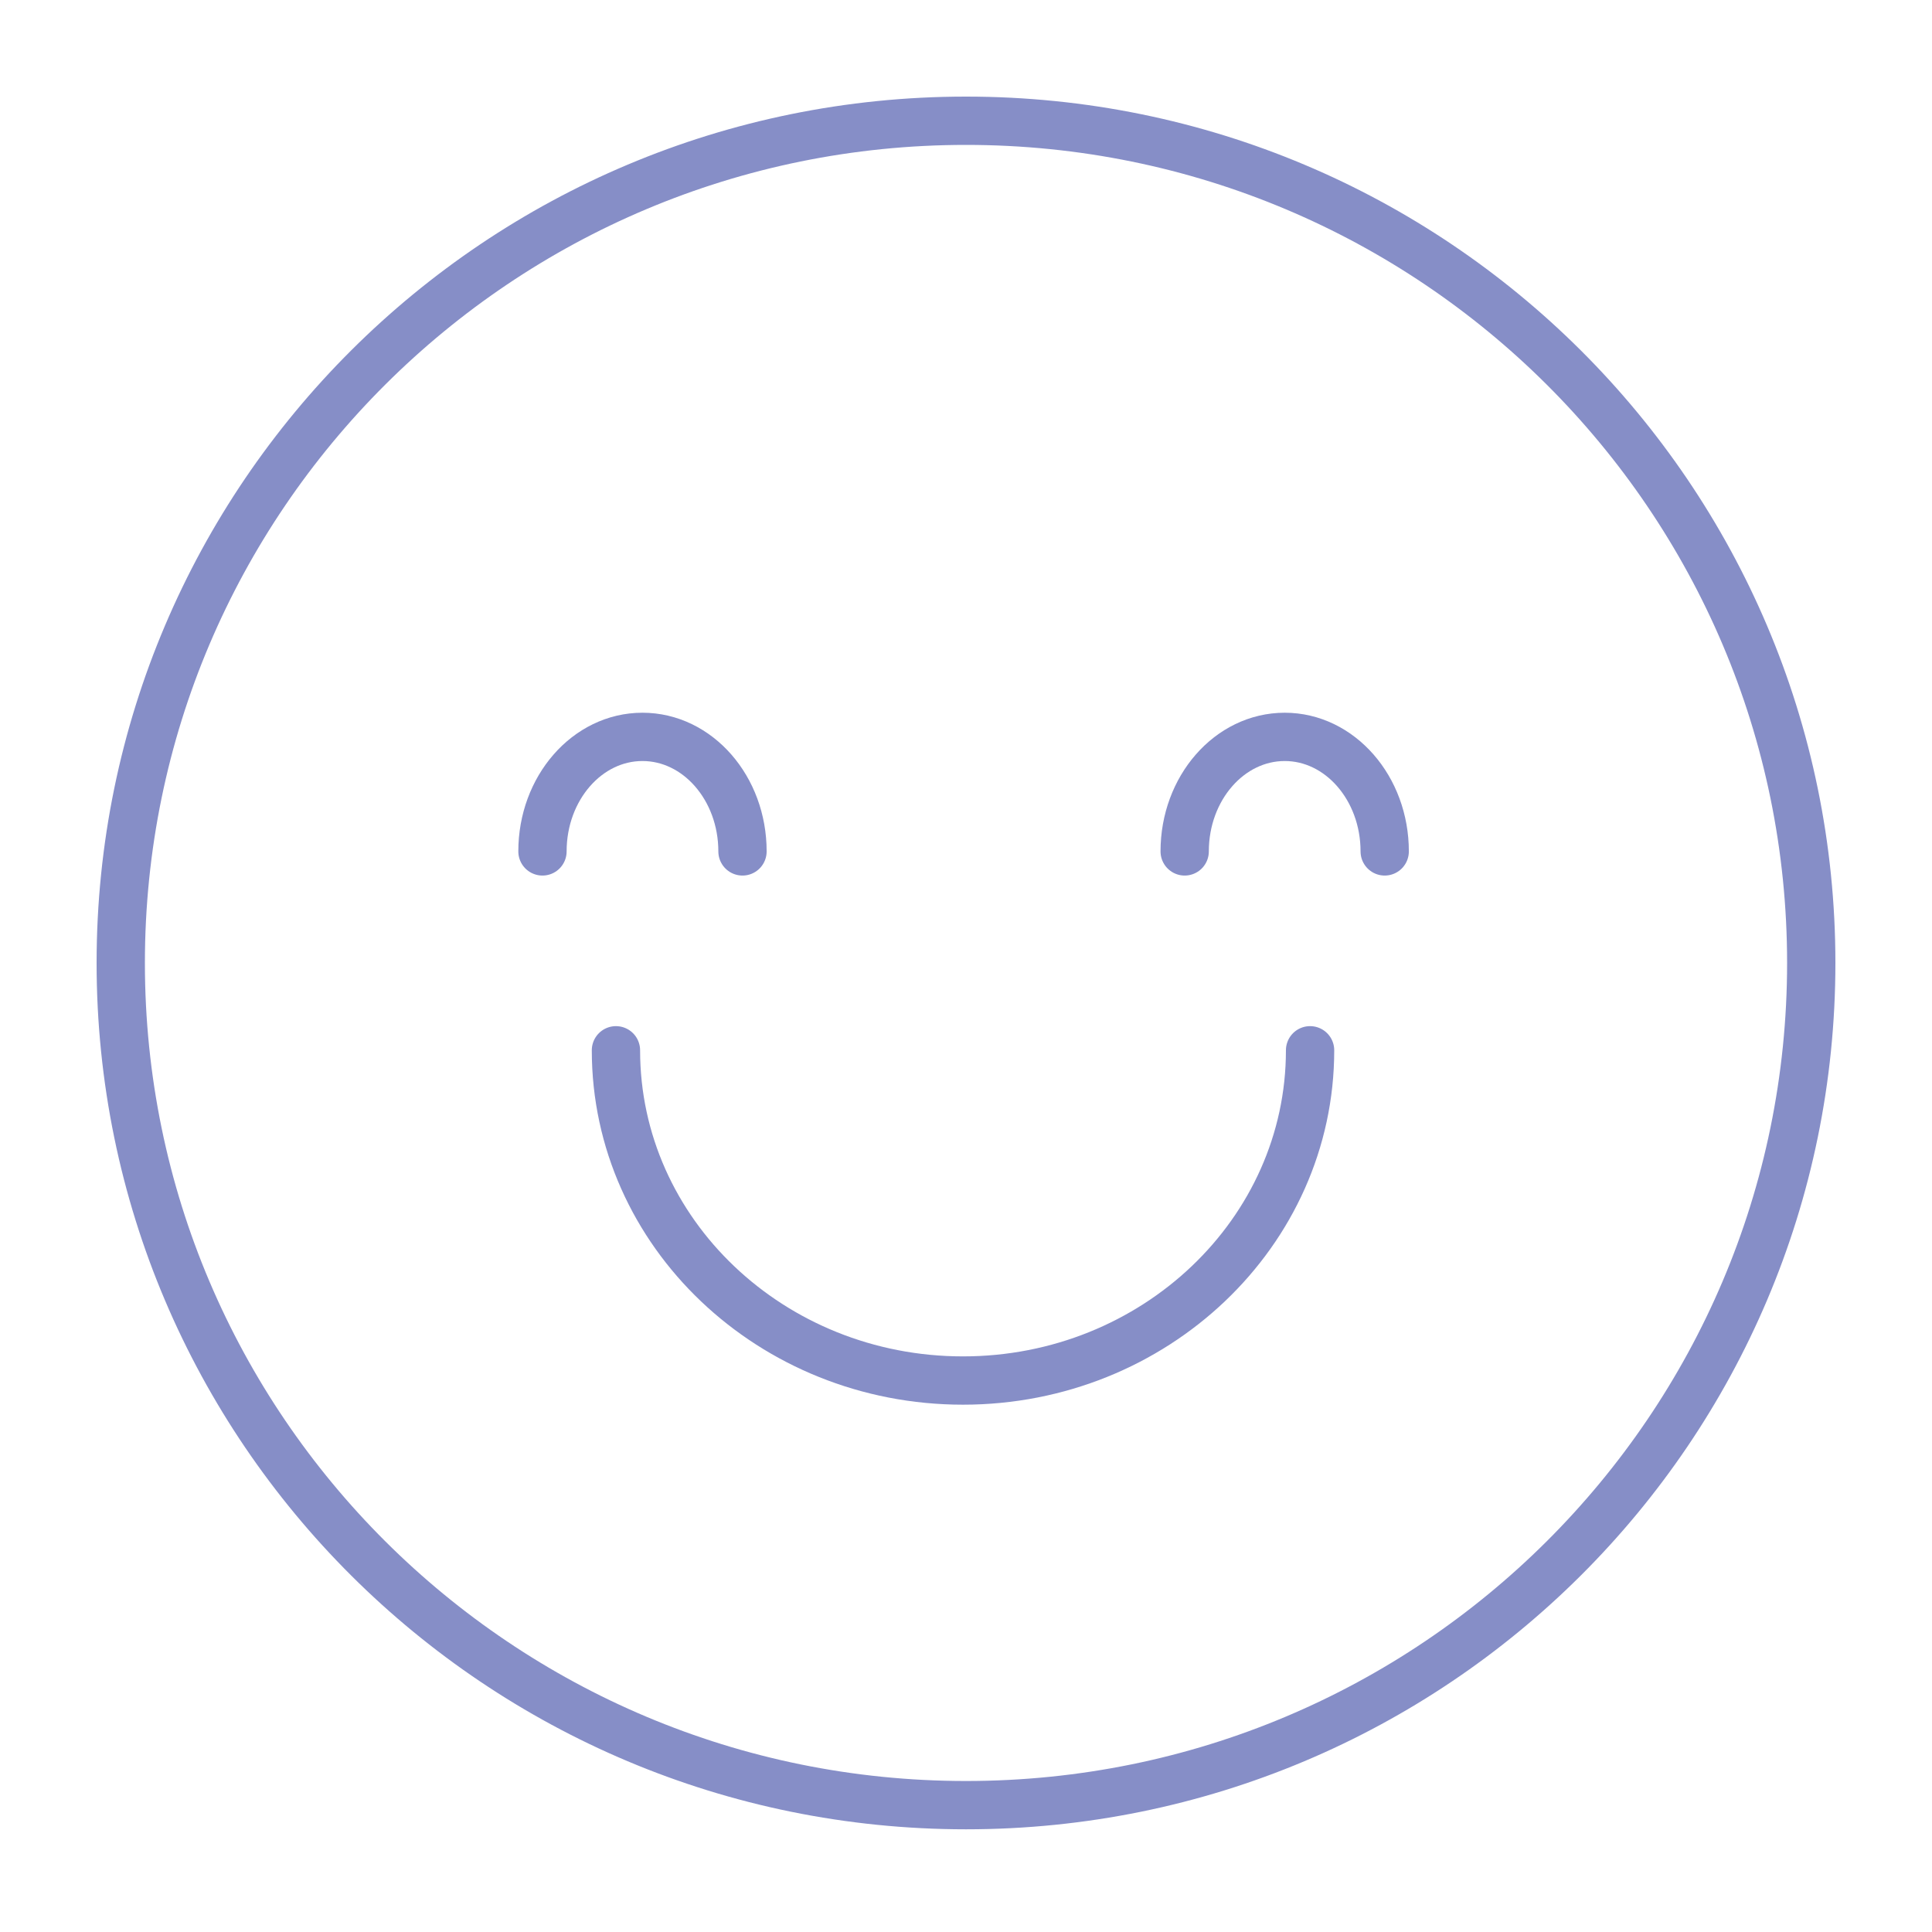 <svg xmlns="http://www.w3.org/2000/svg" width="32" height="32" fill="none" viewBox="0 0 32 32">
    <path stroke="#868EC7" stroke-linecap="round" stroke-linejoin="round" stroke-width=".8" d="M16 29.899c7.732 0 14-6.245 14-13.95C30 8.245 23.732 2 16 2S2 8.245 2 15.95c0 7.704 6.268 13.949 14 13.949Z"/>
    <path stroke="#868EC7" stroke-linecap="round" stroke-linejoin="round" stroke-width=".8" d="M8.985 14.102c0-1.047.741-1.897 1.656-1.897.915 0 1.657.85 1.657 1.897M19.622 14.102c0-1.047.742-1.897 1.657-1.897.914 0 1.656.85 1.656 1.897M21.699 17.396c0 3.018-2.578 5.47-5.749 5.47-3.17 0-5.748-2.446-5.748-5.47"/>
</svg>